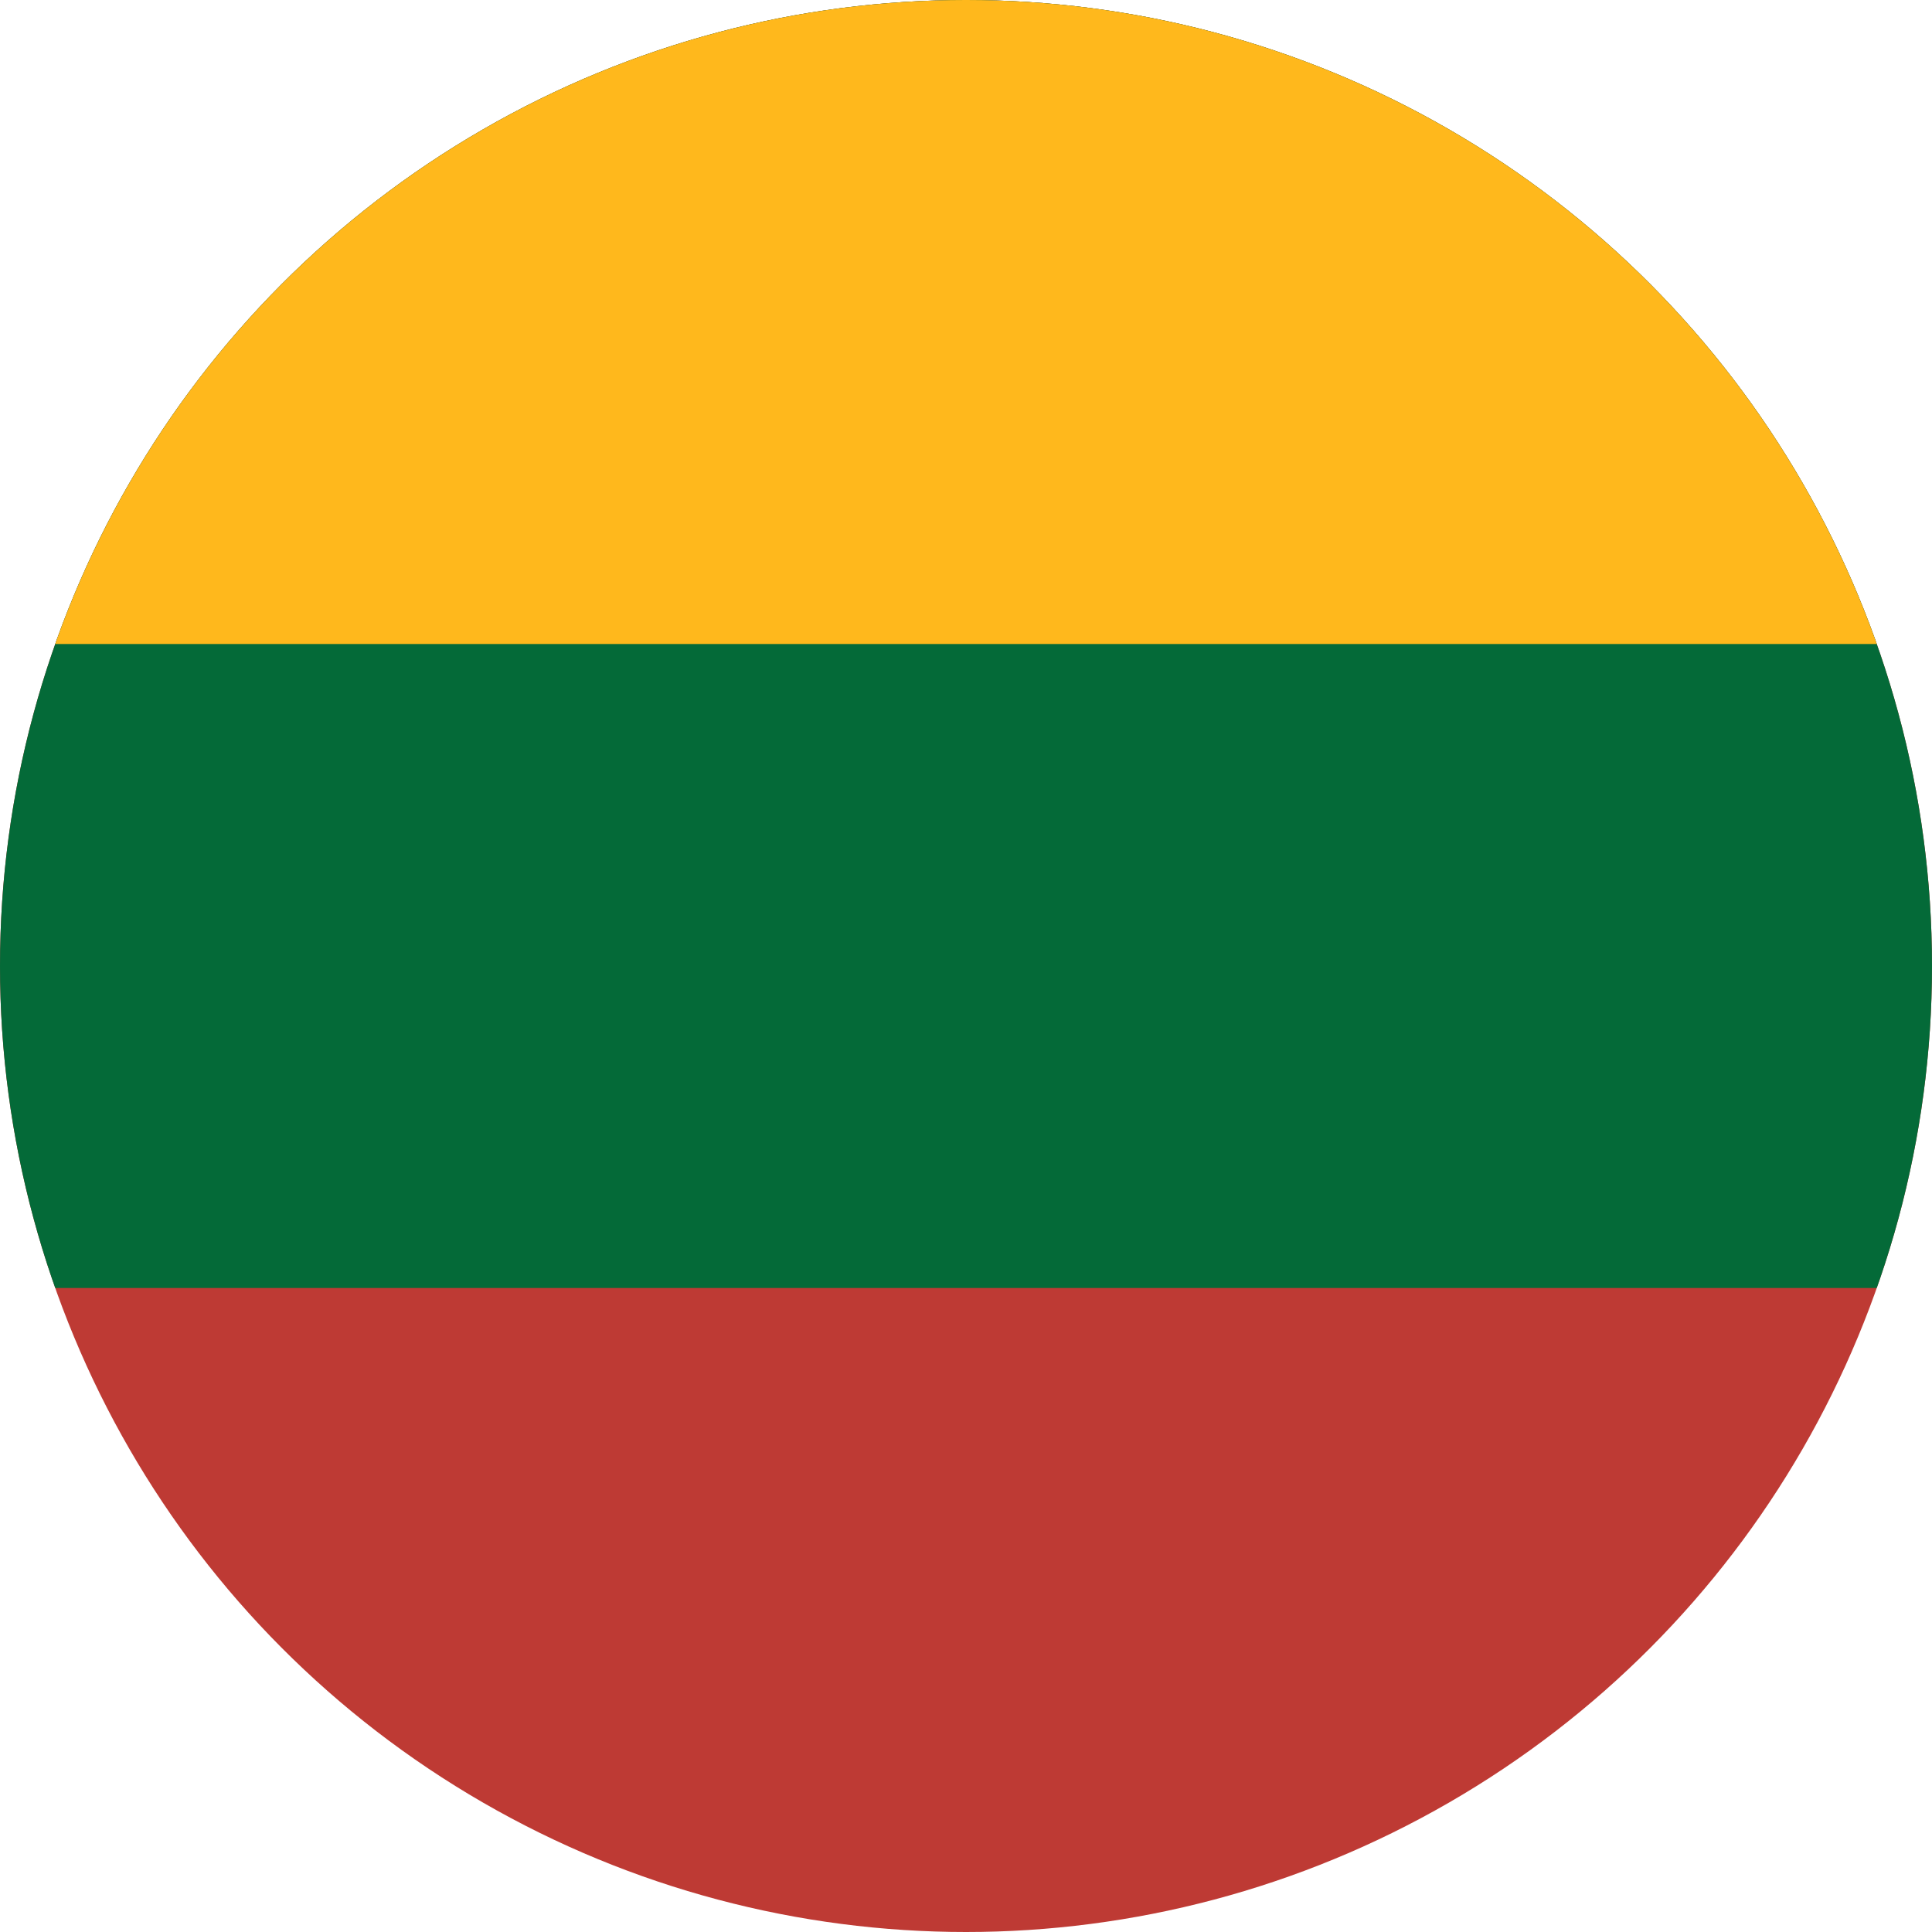 <svg xmlns="http://www.w3.org/2000/svg" xmlns:xlink="http://www.w3.org/1999/xlink" width="67" height="67" viewBox="0 0 67 67">
  <defs>
    <clipPath id="clip-path">
      <circle id="Ellipse_428" data-name="Ellipse 428" cx="33.5" cy="33.5" r="33.5" transform="translate(2883 2409)" fill="#fff"/>
    </clipPath>
  </defs>
  <g id="LT" transform="translate(-2883 -2409)" clip-path="url(#clip-path)">
    <g id="lt-2" data-name="lt" transform="translate(2862.896 2409)">
      <path id="Path_2641" data-name="Path 2641" d="M0,0H111.667V67H0Z" fill="#be3a34"/>
      <path id="Path_2642" data-name="Path 2642" d="M0,0H111.667V44.667H0Z" fill="#046a38"/>
      <path id="Path_2643" data-name="Path 2643" d="M0,0H111.667V22.333H0Z" fill="#ffb81c"/>
    </g>
  </g>
</svg>
